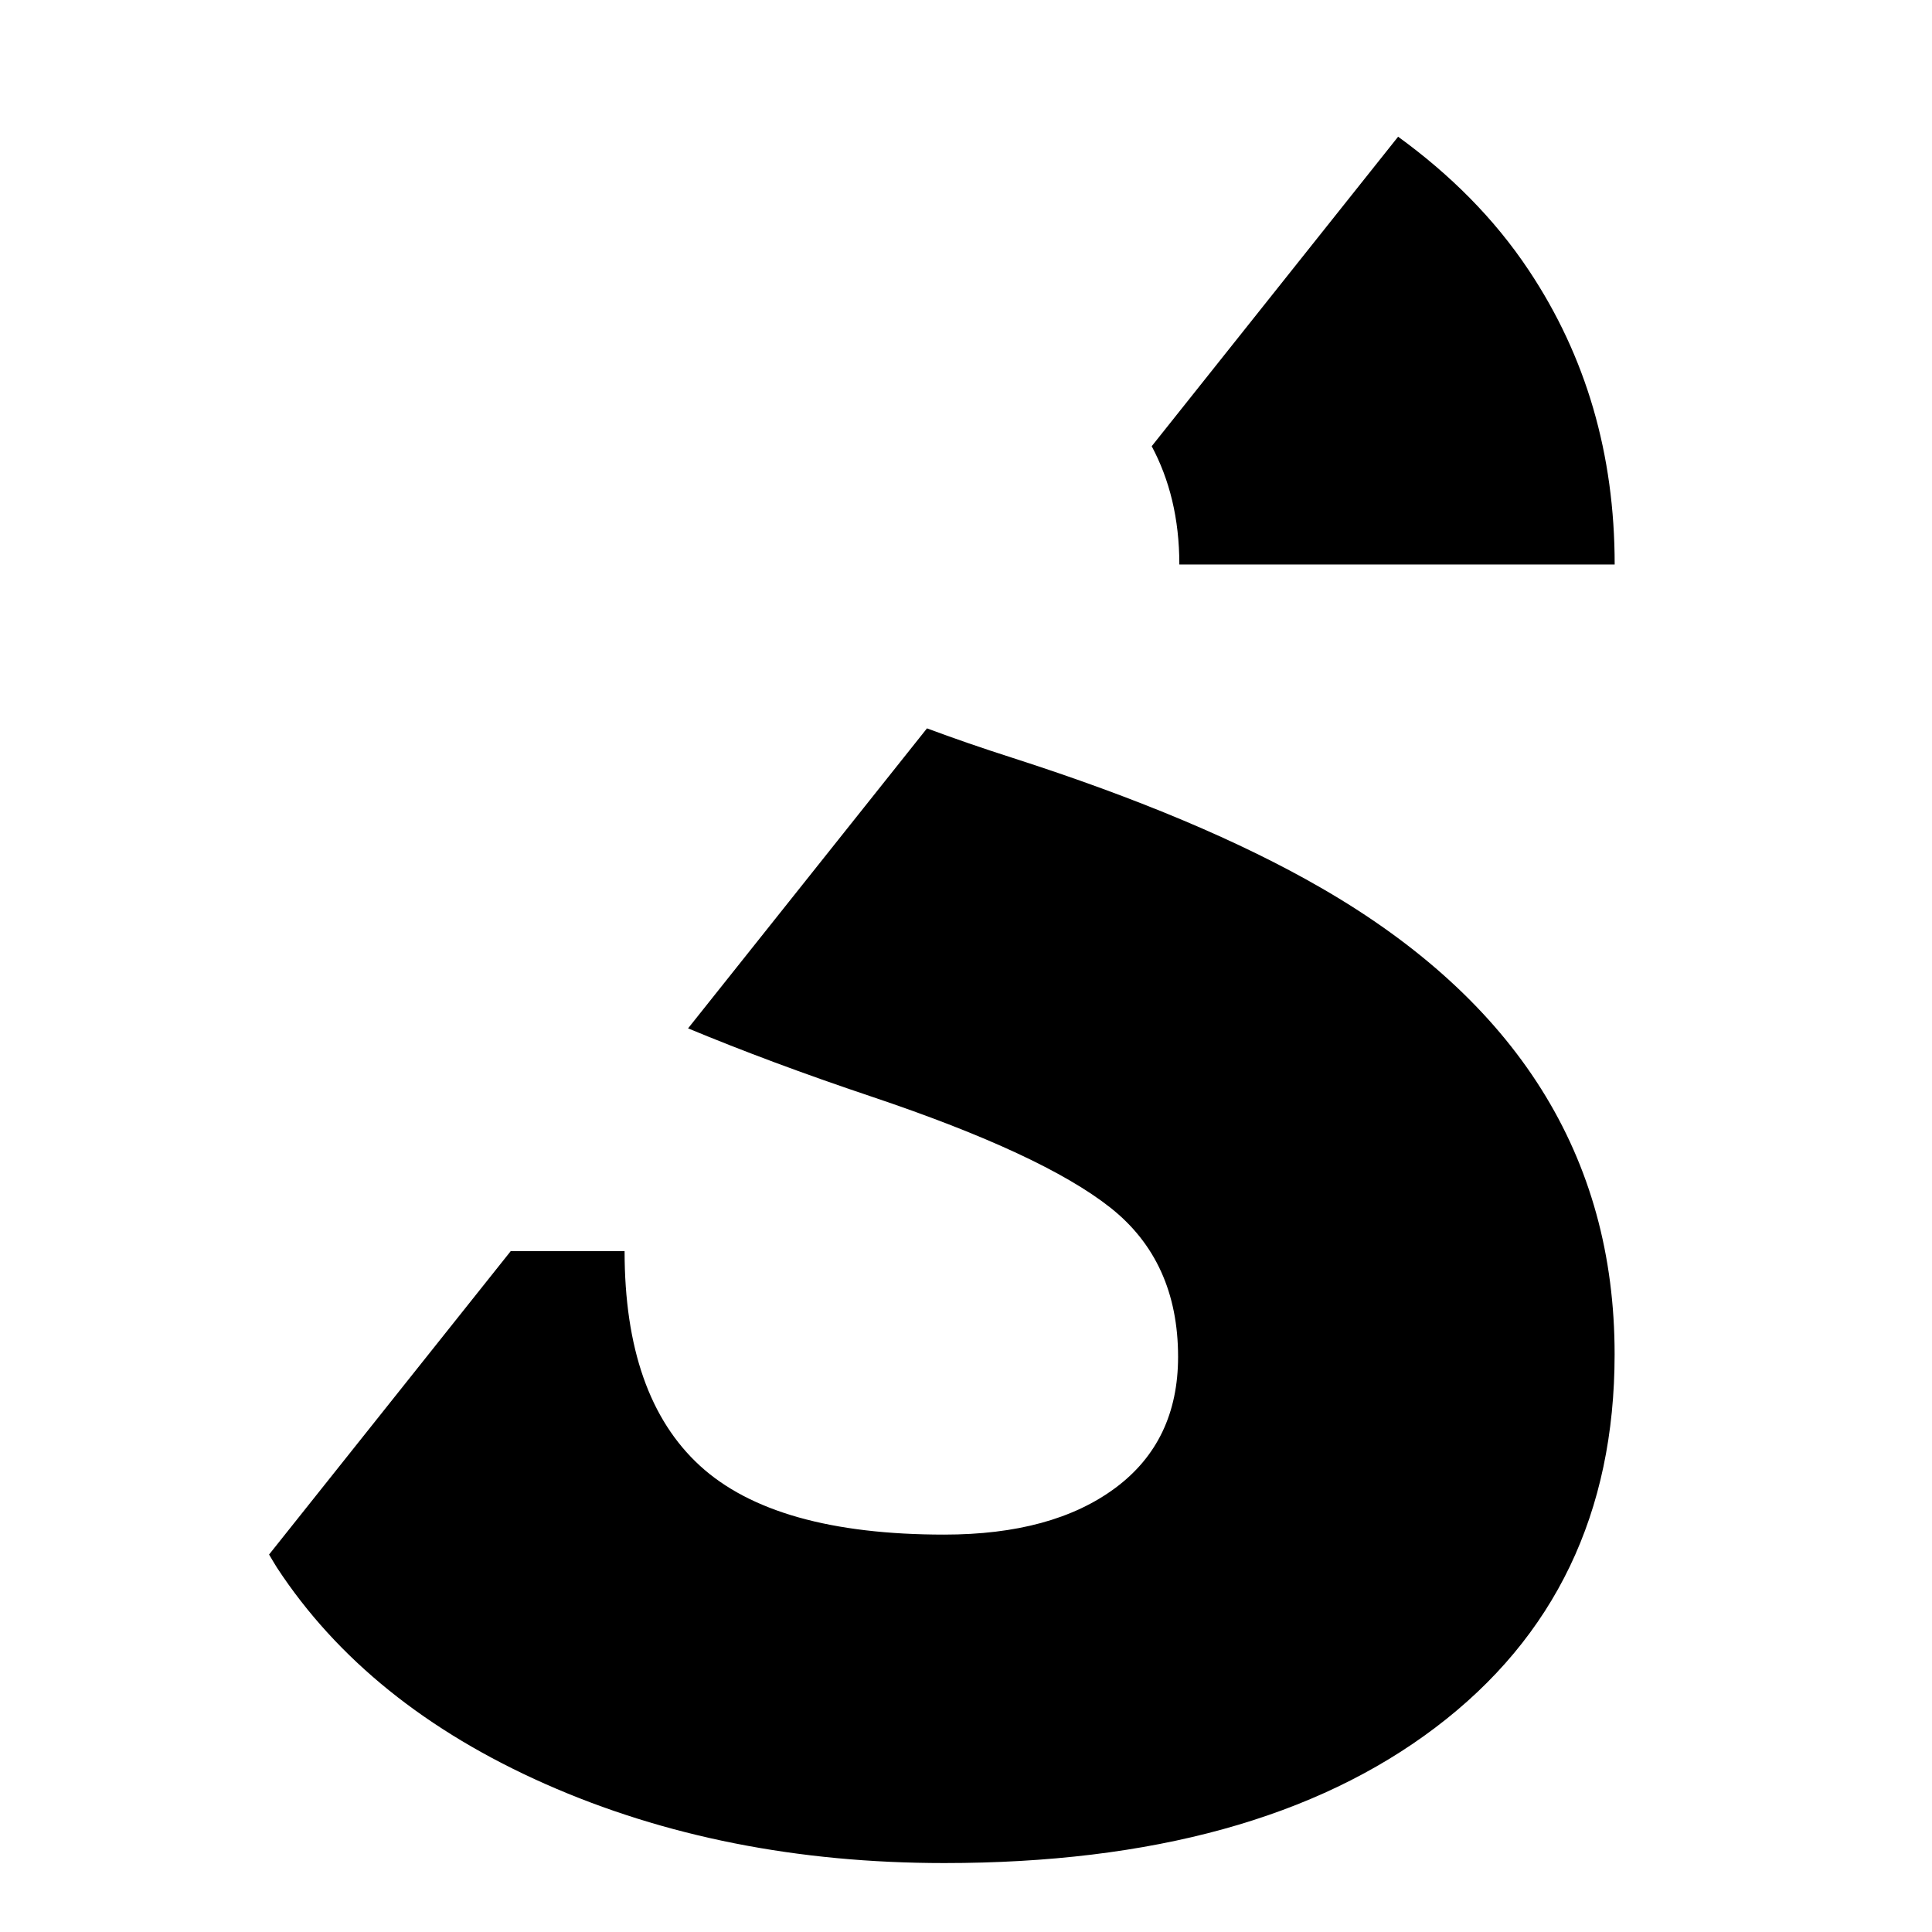 <svg xmlns="http://www.w3.org/2000/svg" xmlns:xlink="http://www.w3.org/1999/xlink" id="Ebene_1" x="0px" y="0px" width="512px" height="512px" viewBox="0 0 512 512" xml:space="preserve">
<g>
	<path d="M427.905,149.6c0-29.237-7.591-55.211-22.756-77.963c-9.175-13.801-20.926-25.446-34.634-35.407l-65.301,82.022   c4.693,8.787,7.325,19.112,7.325,31.348H427.905z"></path>
	<path d="M350.106,235.297c-21.317-12.307-48.554-23.779-81.748-34.445c-8.178-2.618-15.733-5.231-22.698-7.828l-63.314,79.502   c14.294,5.938,30.371,11.965,48.763,18.134c30.104,10.117,51.135,19.895,63.12,29.353c11.964,9.441,17.974,22.632,17.974,39.558   c0,14.917-5.547,26.526-16.641,34.758c-11.112,8.248-26.225,12.355-45.332,12.355c-29.881,0-51.473-6.08-64.772-18.276   c-13.29-12.196-19.938-31.148-19.938-56.856h-30.166l-64.048,80.413c0.707,1.156,1.351,2.33,2.084,3.467   c15.929,24.304,39.664,43.415,71.199,57.372c31.531,13.938,66.741,20.926,105.641,20.926c55.145,0,98.562-11.982,130.189-35.931   c31.646-23.948,47.469-56.91,47.469-98.886C427.905,306.394,401.966,265.188,350.106,235.297z"></path>
</g>
</svg>